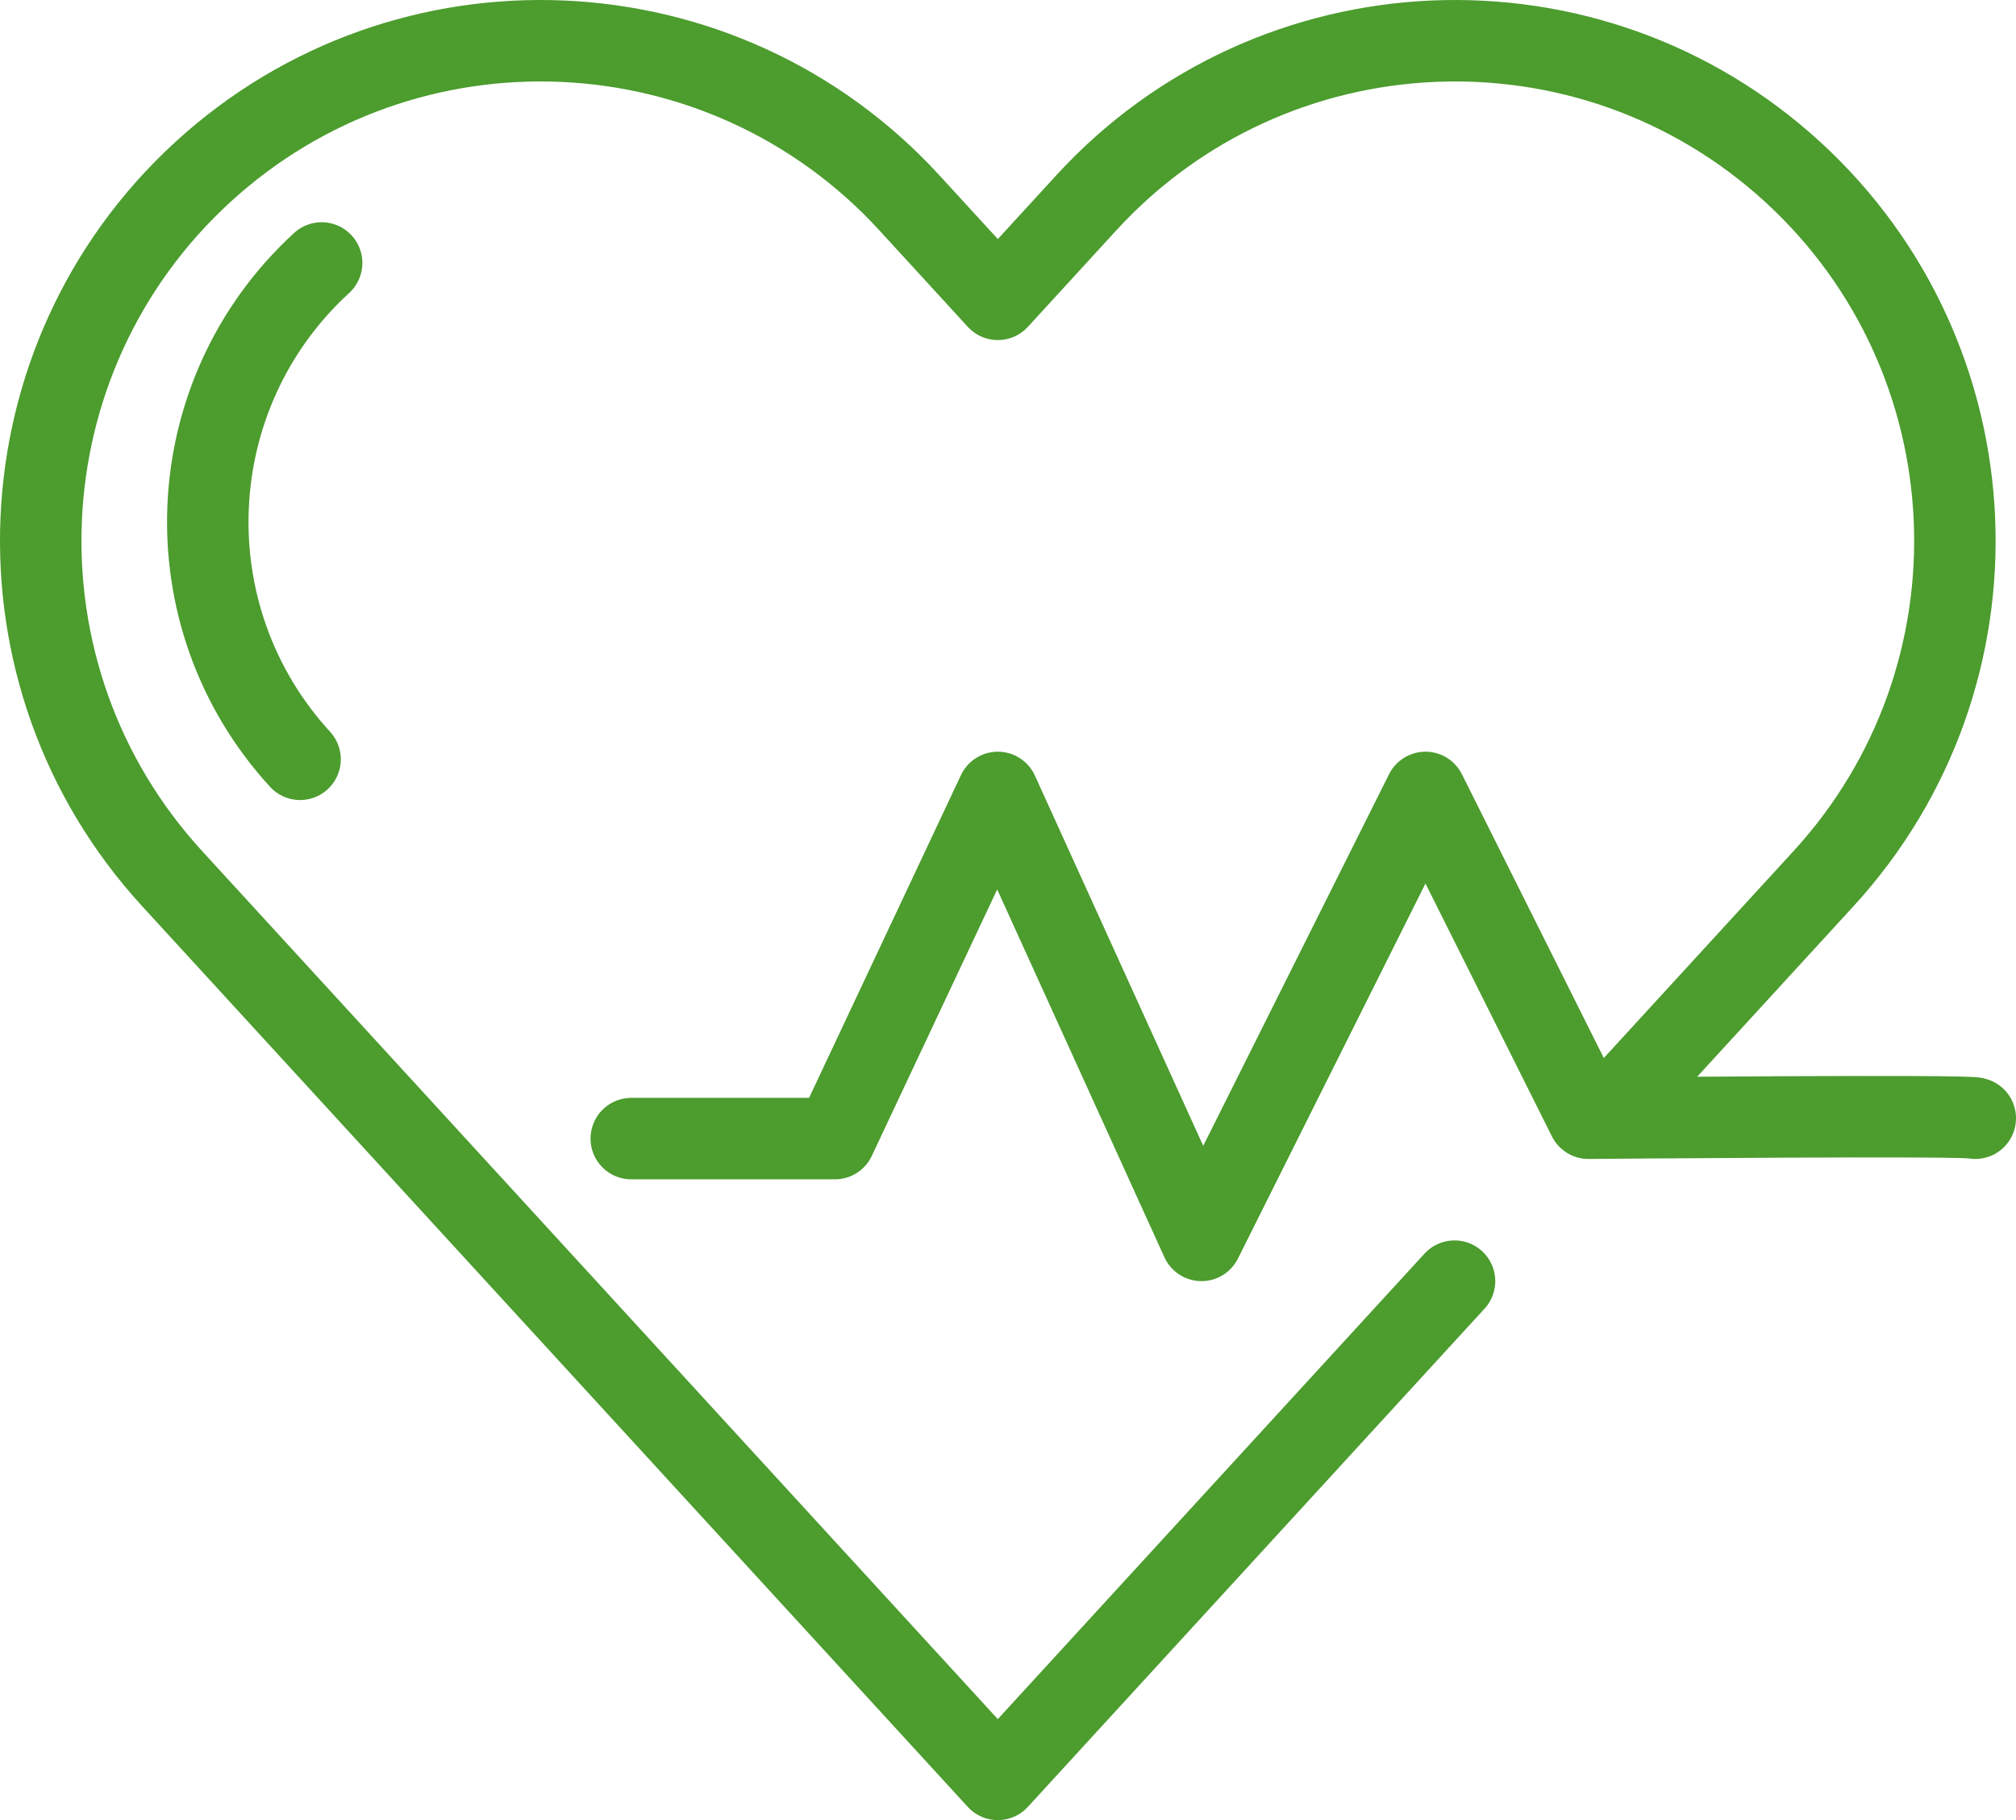 <?xml version="1.0" encoding="UTF-8"?>
<svg id="svg9" xmlns="http://www.w3.org/2000/svg" viewBox="0 0 835.31 754.16">
  <defs>
    <style>
      .cls-1 {
        fill: none;
        stroke: #4c9c2e;
        stroke-linecap: round;
        stroke-linejoin: round;
        stroke-width: 33.75px;
      }
    </style>
  </defs>
  <path id="path3" class="cls-1" d="M602.67,530.84l-189.24,206.45L71.3,364.04C-5.98,279.74-.27,148.57,84.02,71.3,168.33-5.98,299.5-.27,376.77,84.02l36.67,40.01,36.67-40.01C527.38-.27,658.55-5.98,742.85,71.3c84.29,77.27,89.99,208.44,12.72,292.75l-89.02,97.1"/>
  <path id="path5" class="cls-1" d="M818.44,463.34c.07-1.42-160.31,0-160.31,0l-67.5-135-92.81,185.62-84.38-185.62-67.5,143.44h-84.38"/>
  <path id="path7" class="cls-1" d="M124.33,314.62c-54.29-59.21-50.29-151.37,8.94-205.66"/>
</svg>